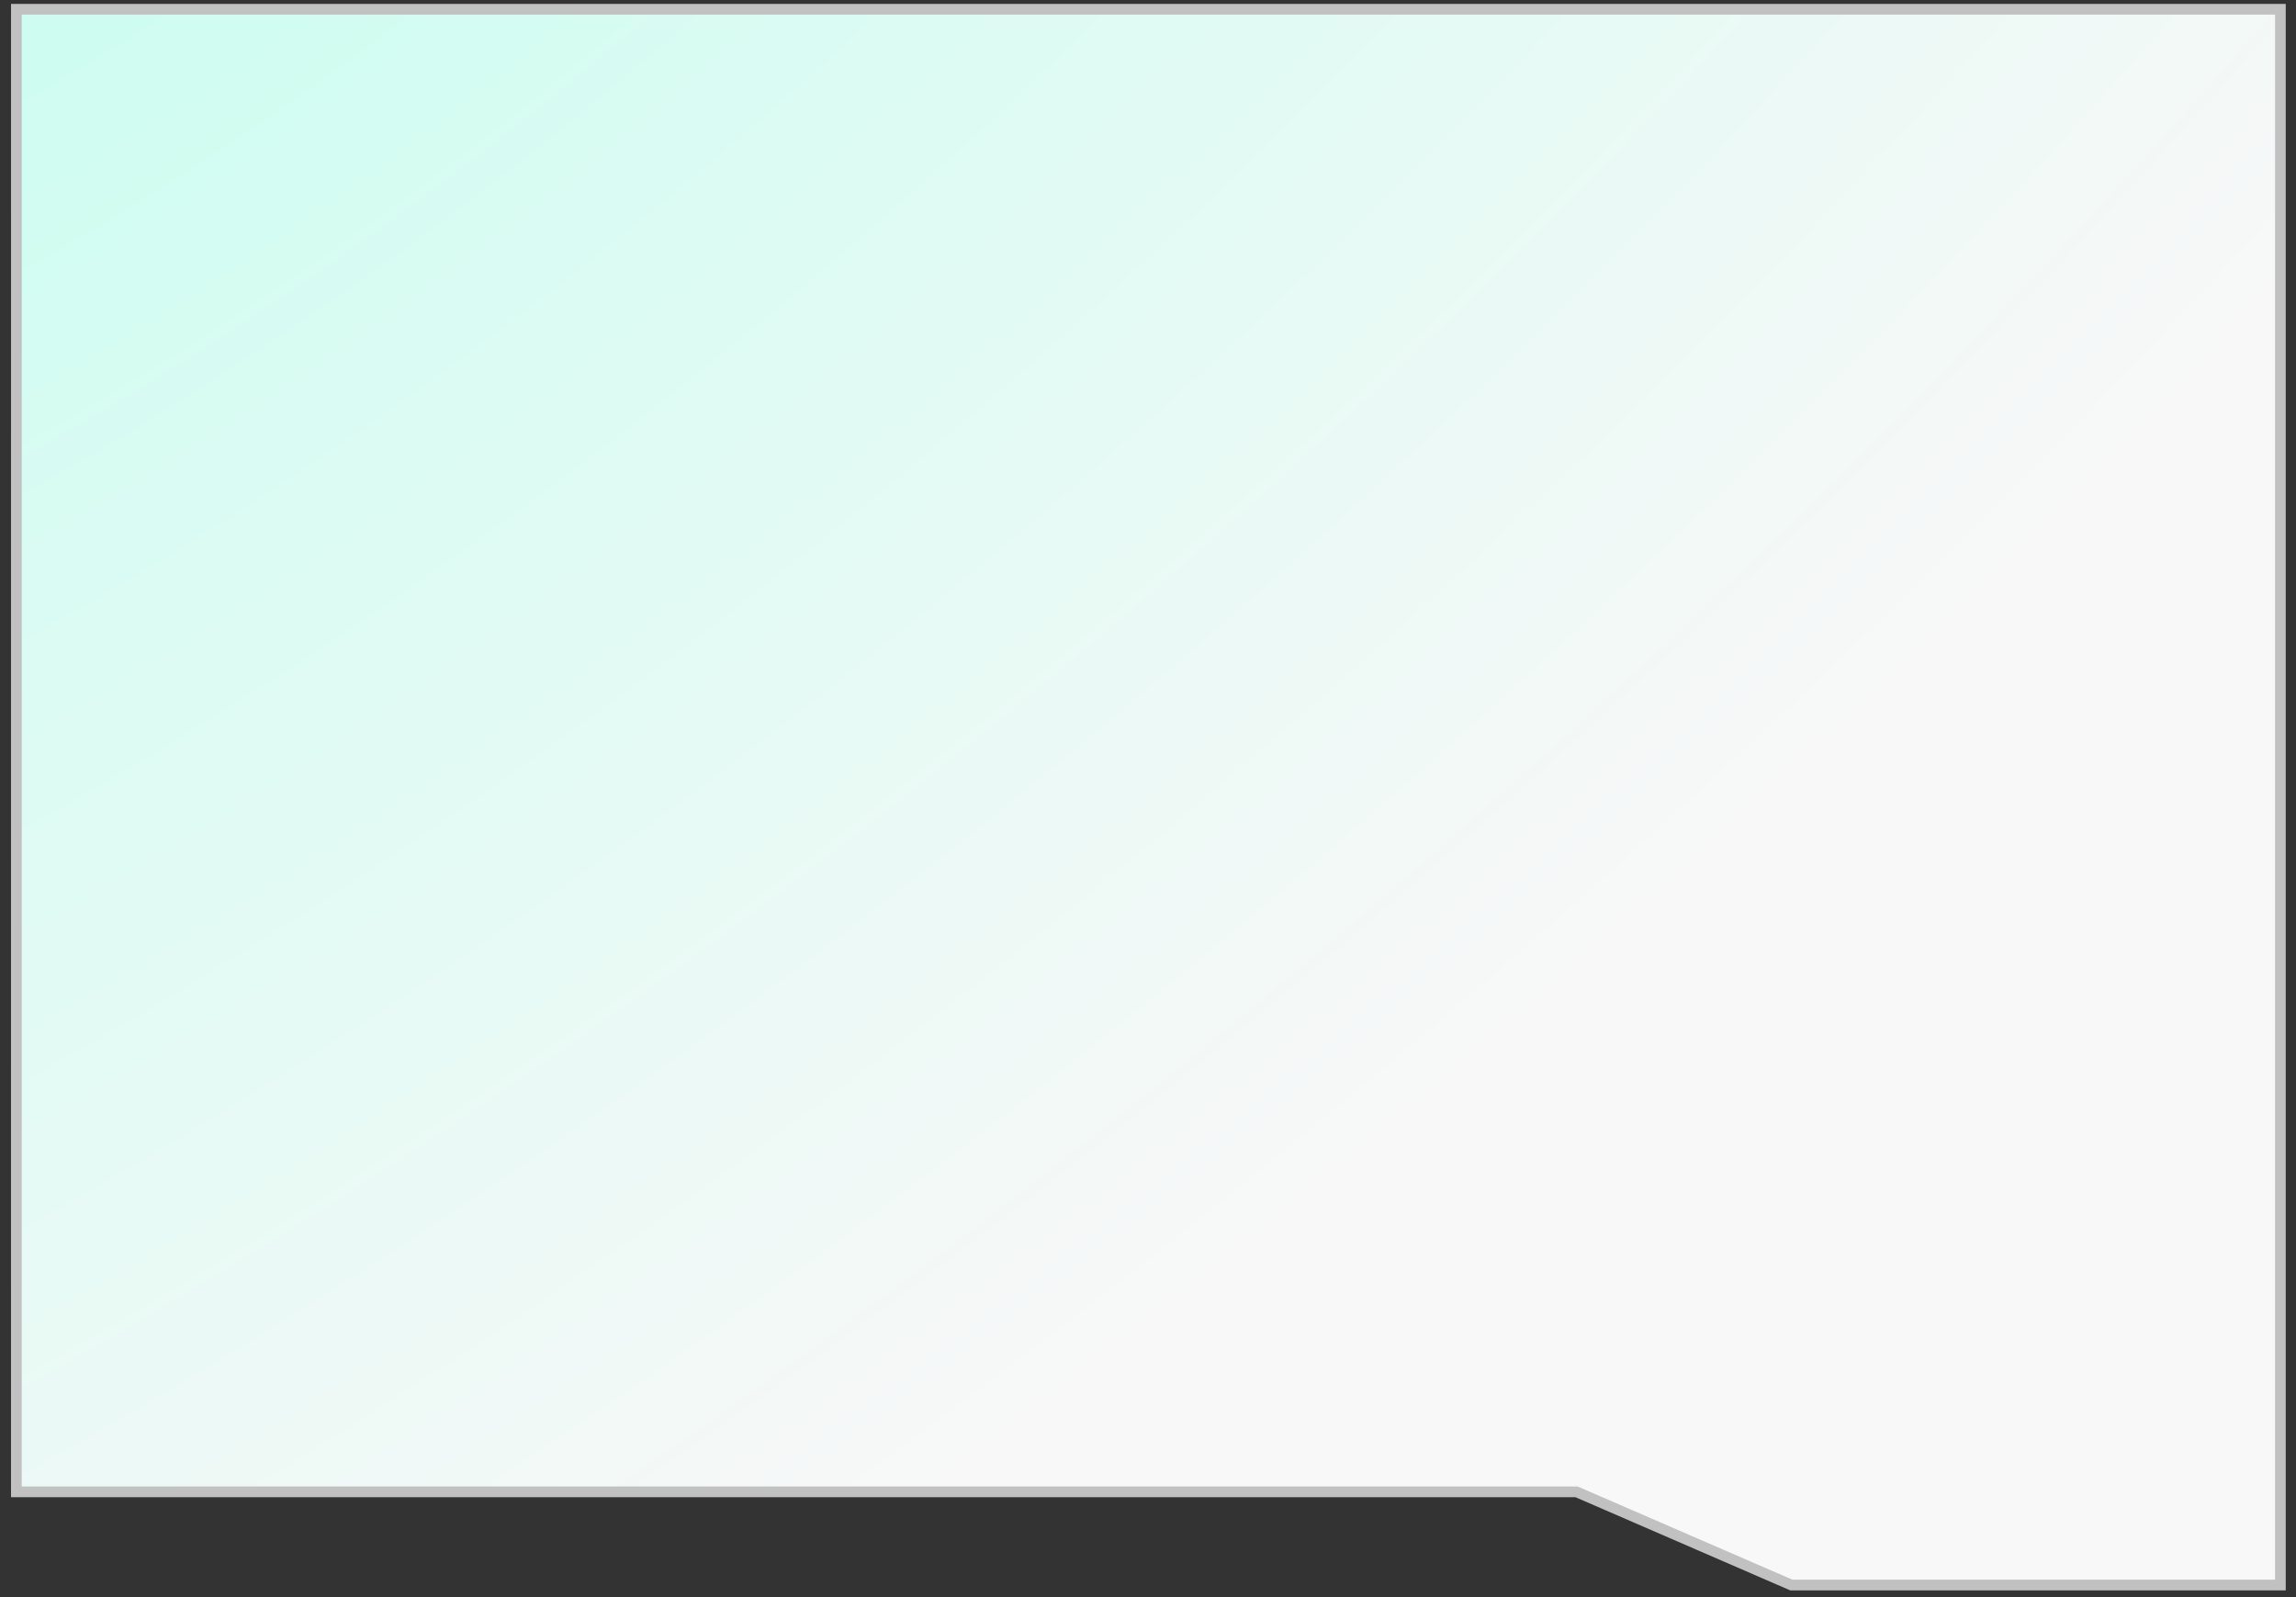 <?xml version="1.0" encoding="UTF-8"?> <svg xmlns="http://www.w3.org/2000/svg" width="161" height="112" viewBox="0 0 161 112" fill="none"><rect x="0" y="0" width="161" height="112" fill="#333333" stroke="none"/><path d="M125.615 111.153L110.626 104.65L110.555 104.619H1.147L1.149 0.65H159.906V111.153H125.615Z" fill="url(#paint0_radial_1082_523)" stroke="#C1C1C1" stroke-width="0.75"></path><defs><radialGradient id="paint0_radial_1082_523" cx="0" cy="0" r="1" gradientUnits="userSpaceOnUse" gradientTransform="translate(0.772 -46.841) rotate(50.036) scale(159.067 324.69)"><stop stop-color="#BFFEEE"></stop><stop offset="1" stop-color="#F8F8F8"></stop></radialGradient></defs></svg> 